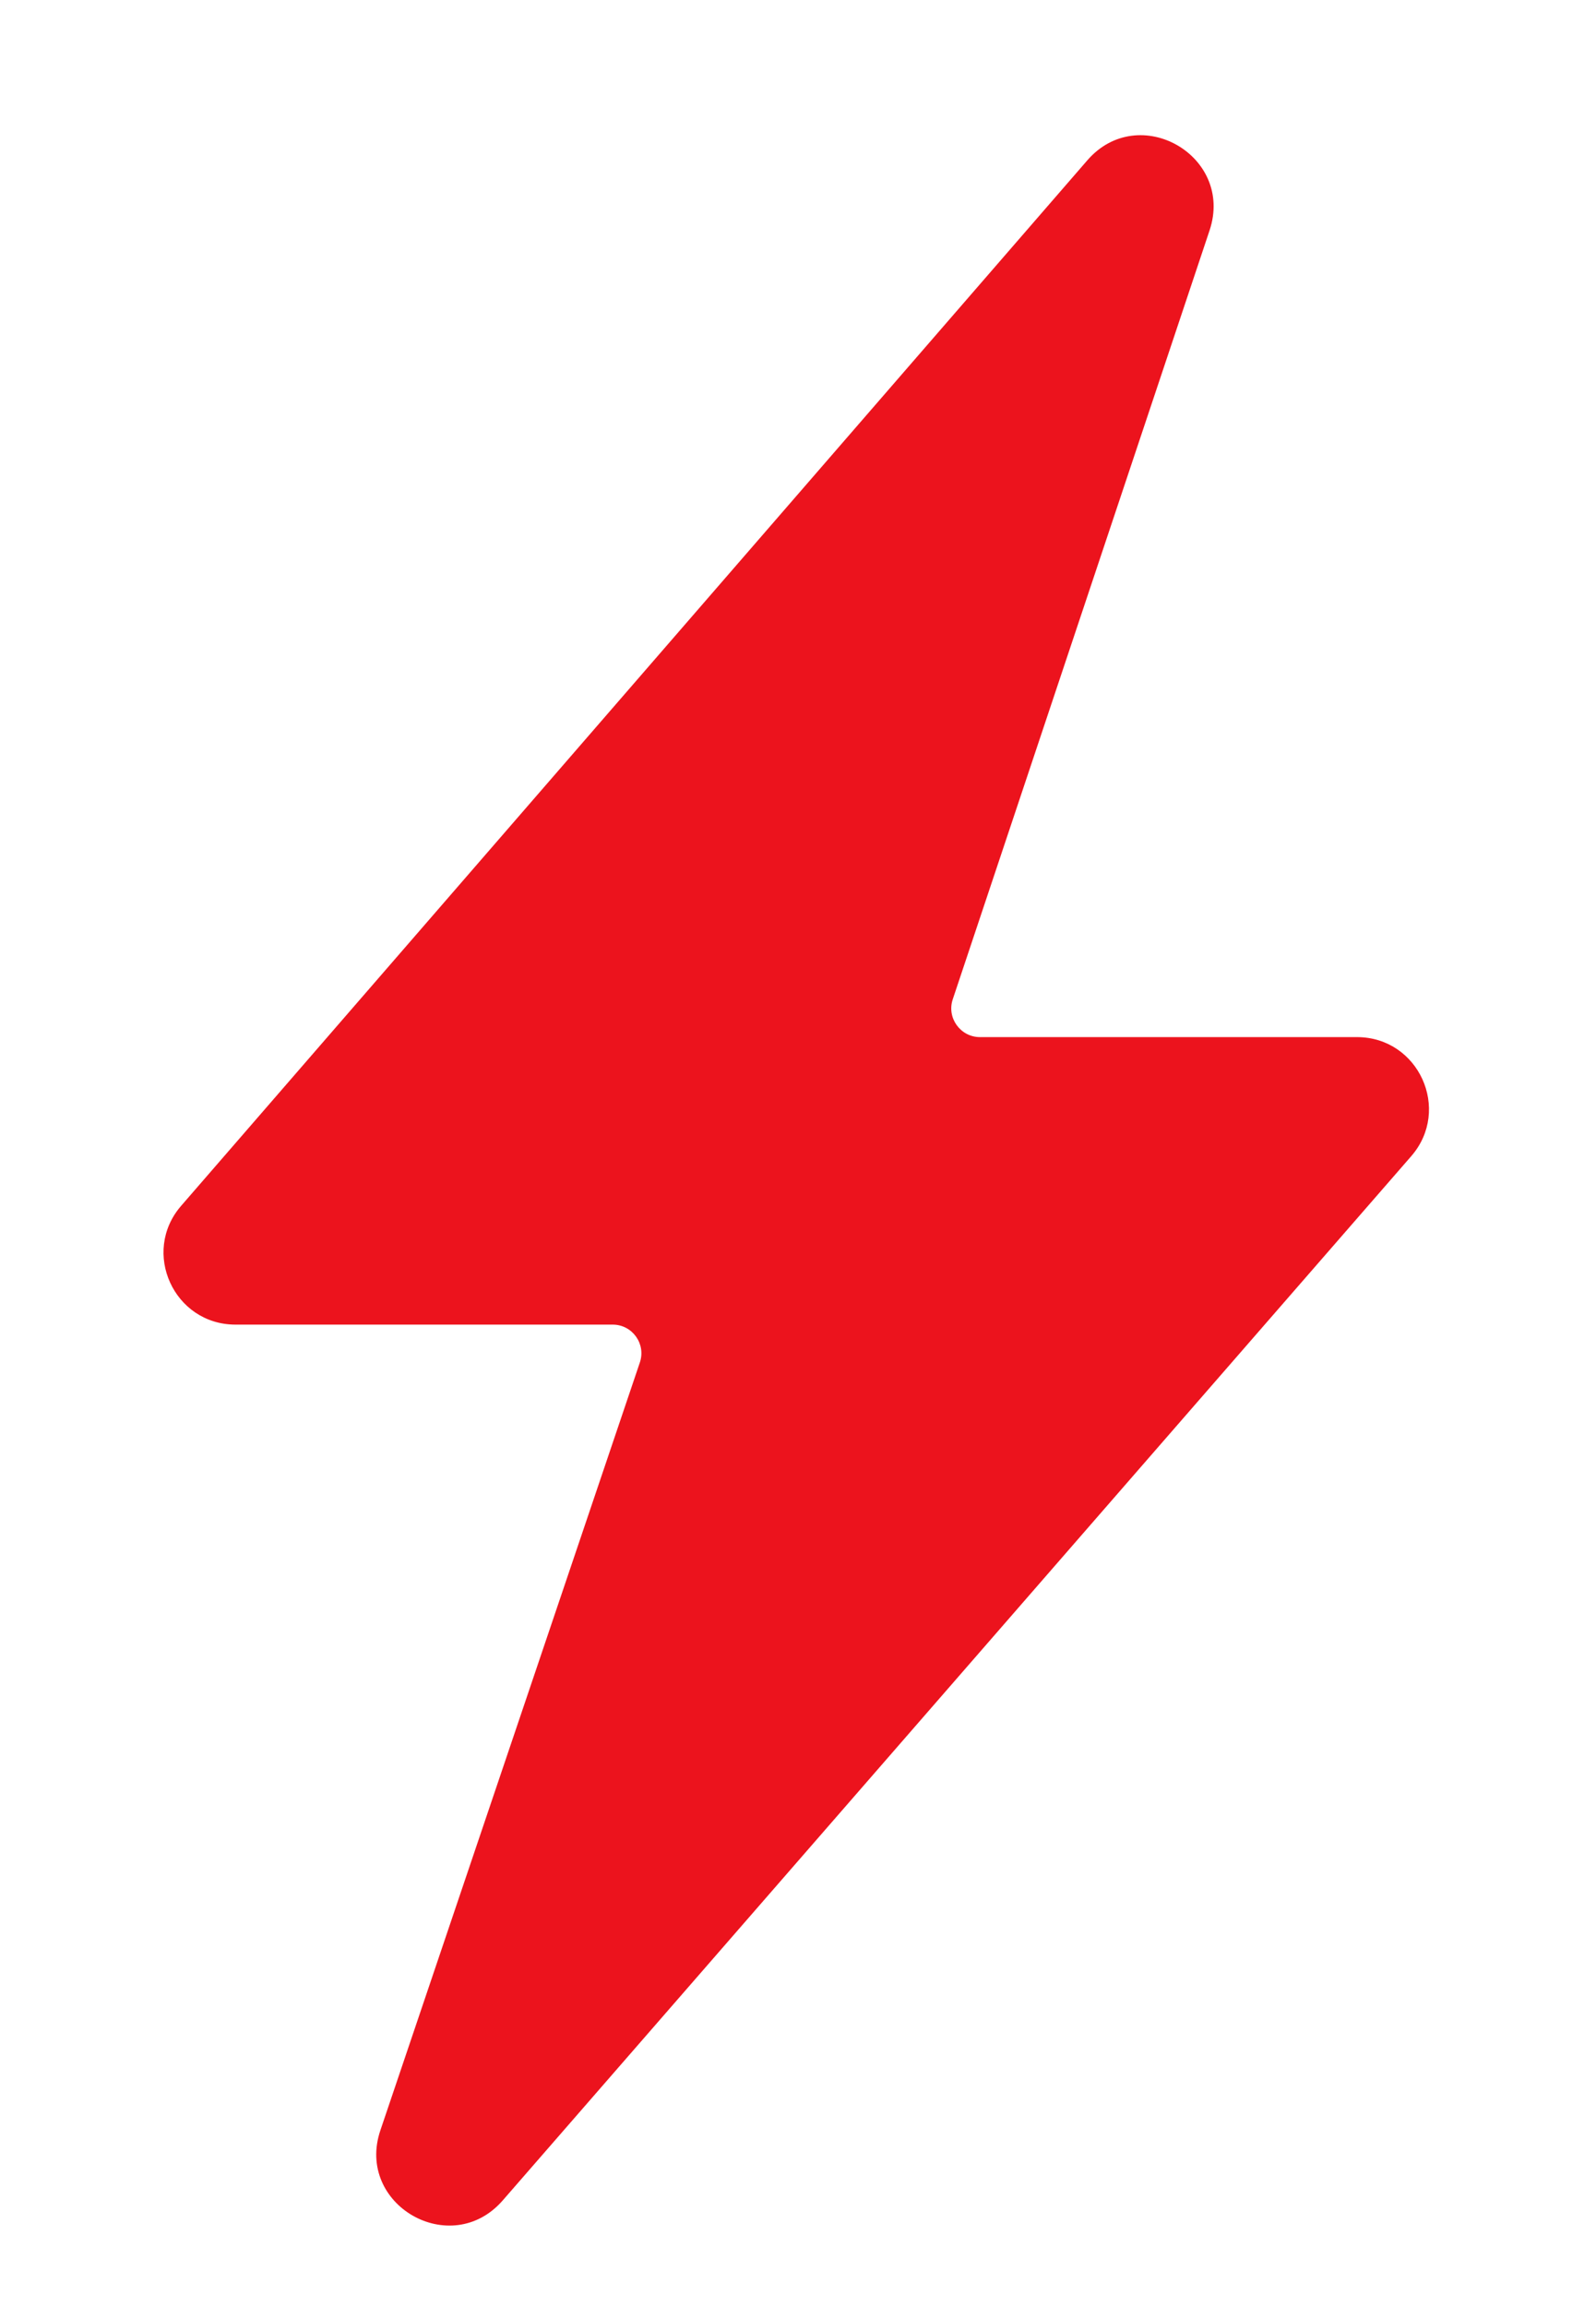 <?xml version="1.0" encoding="UTF-8"?> <svg xmlns="http://www.w3.org/2000/svg" width="9" height="13" viewBox="0 0 9 13" fill="none"><path d="M6.821 1.298C6.961 0.877 6.421 0.569 6.131 0.904L1.022 6.794C0.794 7.056 0.981 7.464 1.328 7.464H3.455C3.566 7.464 3.644 7.573 3.608 7.678L2.145 12.004C2.003 12.424 2.543 12.734 2.835 12.399L7.958 6.515C8.186 6.253 8 5.844 7.652 5.844H5.526C5.416 5.844 5.337 5.735 5.373 5.63L6.821 1.298Z" fill="#EC131D"></path></svg> 
